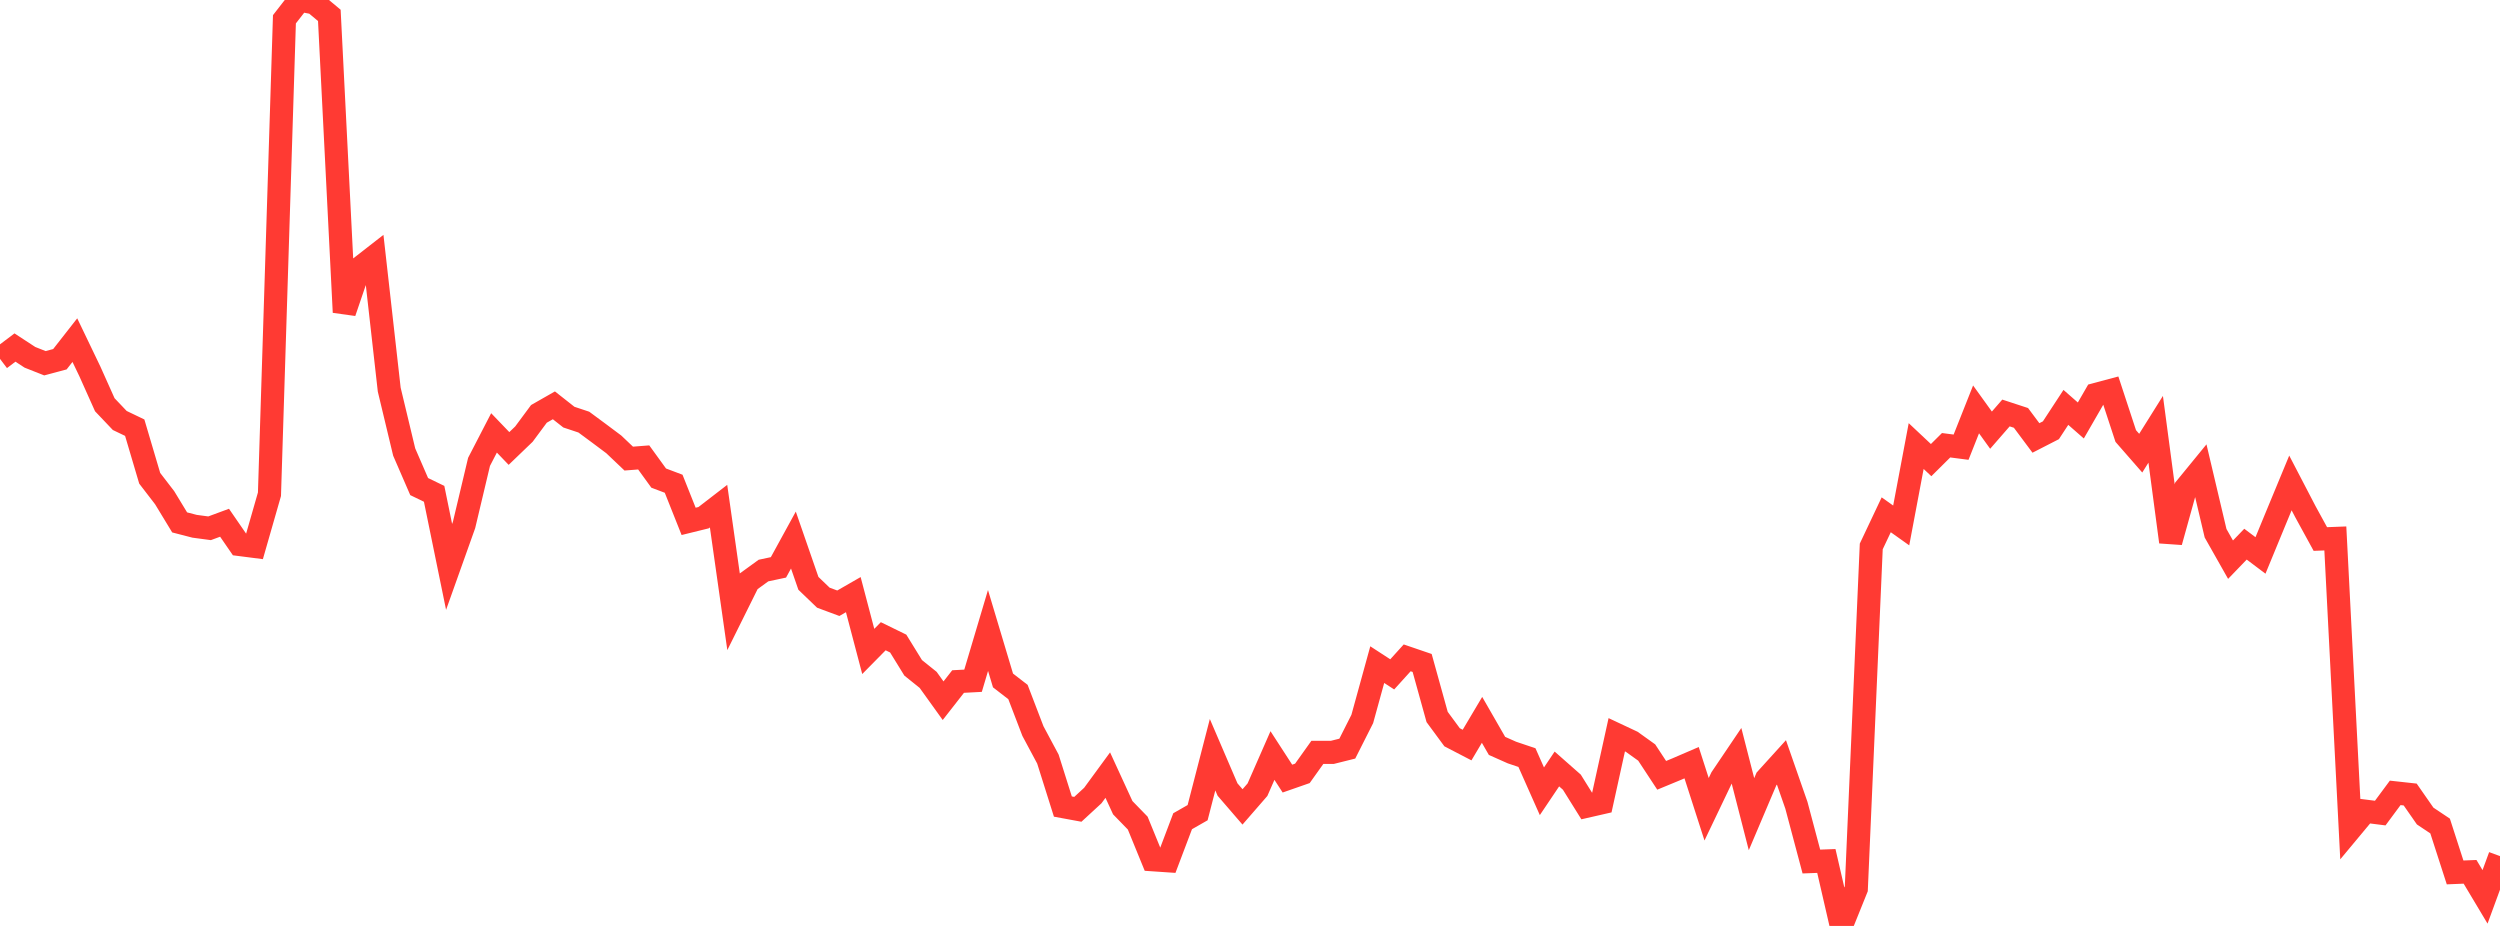 <?xml version="1.0" standalone="no"?>
<!DOCTYPE svg PUBLIC "-//W3C//DTD SVG 1.1//EN" "http://www.w3.org/Graphics/SVG/1.1/DTD/svg11.dtd">

<svg width="135" height="50" viewBox="0 0 135 50" preserveAspectRatio="none" 
  xmlns="http://www.w3.org/2000/svg"
  xmlns:xlink="http://www.w3.org/1999/xlink">


<polyline points="0.0, 19.378 0.808, 18.767 1.617, 19.295 2.425, 19.615 3.234, 19.399 4.042, 18.367 4.85, 20.05 5.659, 21.856 6.467, 22.706 7.275, 23.094 8.084, 25.827 8.892, 26.878 9.701, 28.21 10.509, 28.419 11.317, 28.527 12.126, 28.228 12.934, 29.402 13.743, 29.506 14.551, 26.689 15.359, 1.041 16.168, 0.0 16.976, 0.156 17.784, 0.83 18.593, 16.862 19.401, 14.491 20.21, 13.861 21.018, 21.039 21.826, 24.409 22.635, 26.275 23.443, 26.666 24.251, 30.612 25.06, 28.342 25.868, 24.941 26.677, 23.376 27.485, 24.218 28.293, 23.441 29.102, 22.349 29.91, 21.888 30.719, 22.525 31.527, 22.794 32.335, 23.391 33.144, 23.996 33.952, 24.764 34.76, 24.701 35.569, 25.817 36.377, 26.122 37.186, 28.154 37.994, 27.955 38.802, 27.332 39.611, 33.025 40.419, 31.397 41.228, 30.81 42.036, 30.638 42.844, 29.163 43.653, 31.499 44.461, 32.275 45.269, 32.575 46.078, 32.11 46.886, 35.178 47.695, 34.357 48.503, 34.752 49.311, 36.063 50.12, 36.713 50.928, 37.838 51.737, 36.803 52.545, 36.76 53.353, 34.045 54.162, 36.744 54.97, 37.369 55.778, 39.478 56.587, 40.99 57.395, 43.554 58.204, 43.703 59.012, 42.959 59.82, 41.856 60.629, 43.616 61.437, 44.447 62.246, 46.426 63.054, 46.481 63.862, 44.346 64.671, 43.884 65.479, 40.754 66.287, 42.635 67.096, 43.573 67.904, 42.643 68.713, 40.798 69.521, 42.044 70.329, 41.762 71.138, 40.627 71.946, 40.628 72.754, 40.426 73.563, 38.824 74.371, 35.89 75.18, 36.416 75.988, 35.524 76.796, 35.8 77.605, 38.716 78.413, 39.813 79.222, 40.233 80.03, 38.872 80.838, 40.278 81.647, 40.638 82.455, 40.91 83.263, 42.729 84.072, 41.525 84.88, 42.237 85.689, 43.534 86.497, 43.349 87.305, 39.677 88.114, 40.057 88.922, 40.636 89.731, 41.867 90.539, 41.533 91.347, 41.185 92.156, 43.7 92.964, 42.01 93.772, 40.813 94.581, 43.966 95.389, 42.061 96.198, 41.169 97.006, 43.486 97.814, 46.523 98.623, 46.492 99.431, 50.0 100.24, 47.994 101.048, 29.508 101.856, 27.799 102.665, 28.374 103.473, 24.087 104.281, 24.846 105.09, 24.043 105.898, 24.148 106.707, 22.107 107.515, 23.229 108.323, 22.301 109.132, 22.566 109.94, 23.649 110.749, 23.234 111.557, 21.999 112.365, 22.706 113.174, 21.302 113.982, 21.086 114.79, 23.545 115.599, 24.471 116.407, 23.181 117.216, 29.264 118.024, 26.358 118.832, 25.37 119.641, 28.795 120.449, 30.223 121.257, 29.385 122.066, 29.994 122.874, 28.033 123.683, 26.079 124.491, 27.631 125.299, 29.107 126.108, 29.076 126.916, 44.776 127.725, 43.804 128.533, 43.906 129.341, 42.815 130.15, 42.904 130.958, 44.065 131.766, 44.605 132.575, 47.111 133.383, 47.078 134.192, 48.431 135.0, 46.23" fill="none" stroke="#ff3a33" stroke-width="1.25"/>

</svg>